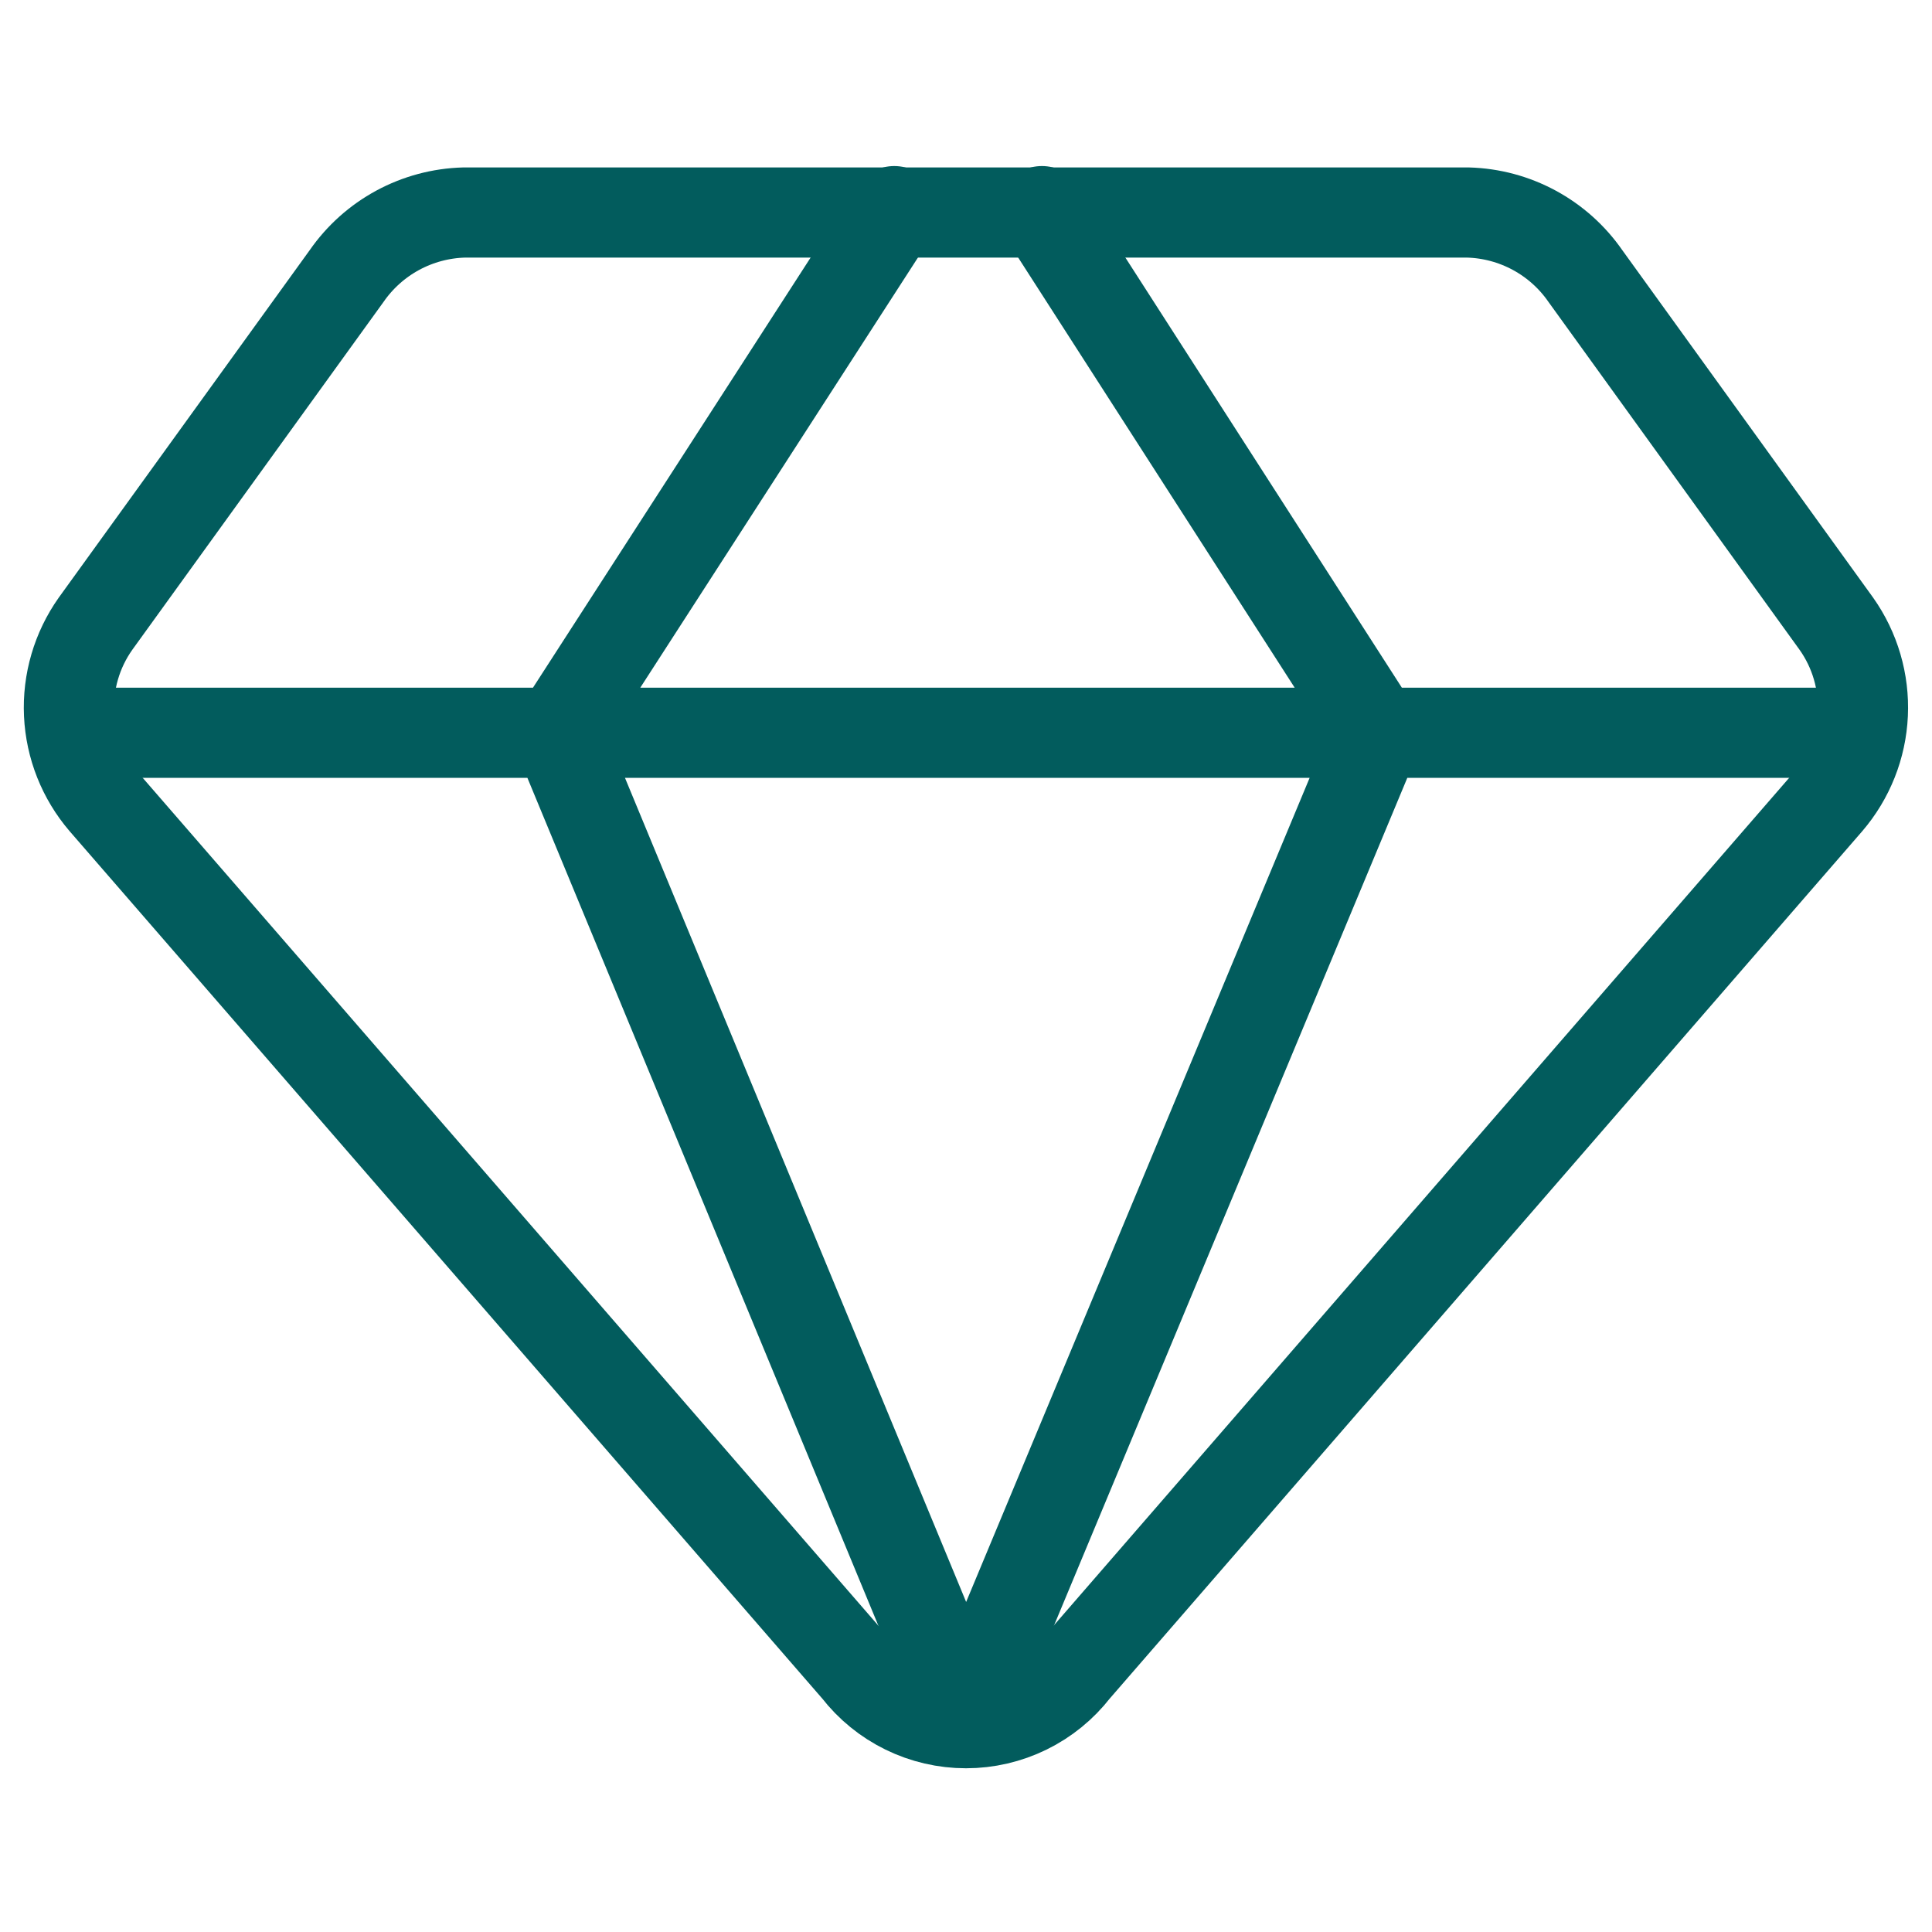 <svg width="75" height="75" viewBox="0 0 75 75" fill="none" xmlns="http://www.w3.org/2000/svg">
<path d="M56.989 8.25H18.011C17.112 8.275 16.231 8.511 15.44 8.939C14.649 9.367 13.97 9.975 13.457 10.714L3.707 24.214C2.983 25.237 2.622 26.473 2.68 27.725C2.738 28.977 3.213 30.174 4.029 31.125L33.268 64.821C33.769 65.467 34.41 65.989 35.144 66.348C35.877 66.707 36.683 66.894 37.5 66.894C38.317 66.894 39.123 66.707 39.856 66.348C40.59 65.989 41.231 65.467 41.732 64.821L70.966 31.125C71.782 30.174 72.257 28.977 72.315 27.725C72.373 26.473 72.012 25.237 71.288 24.214L61.543 10.714C61.031 9.975 60.351 9.367 59.56 8.939C58.769 8.511 57.889 8.275 56.989 8.25Z" stroke="#025C5D" stroke-width="3.5" stroke-linecap="round" stroke-linejoin="round"/>
<path d="M34.715 8.196L21.643 28.446L37.5 66.75L53.465 28.446L40.447 8.196M2.786 28.446H72.215" stroke="#025C5D" stroke-width="3.5" stroke-linecap="round" stroke-linejoin="round"/>
</svg>
